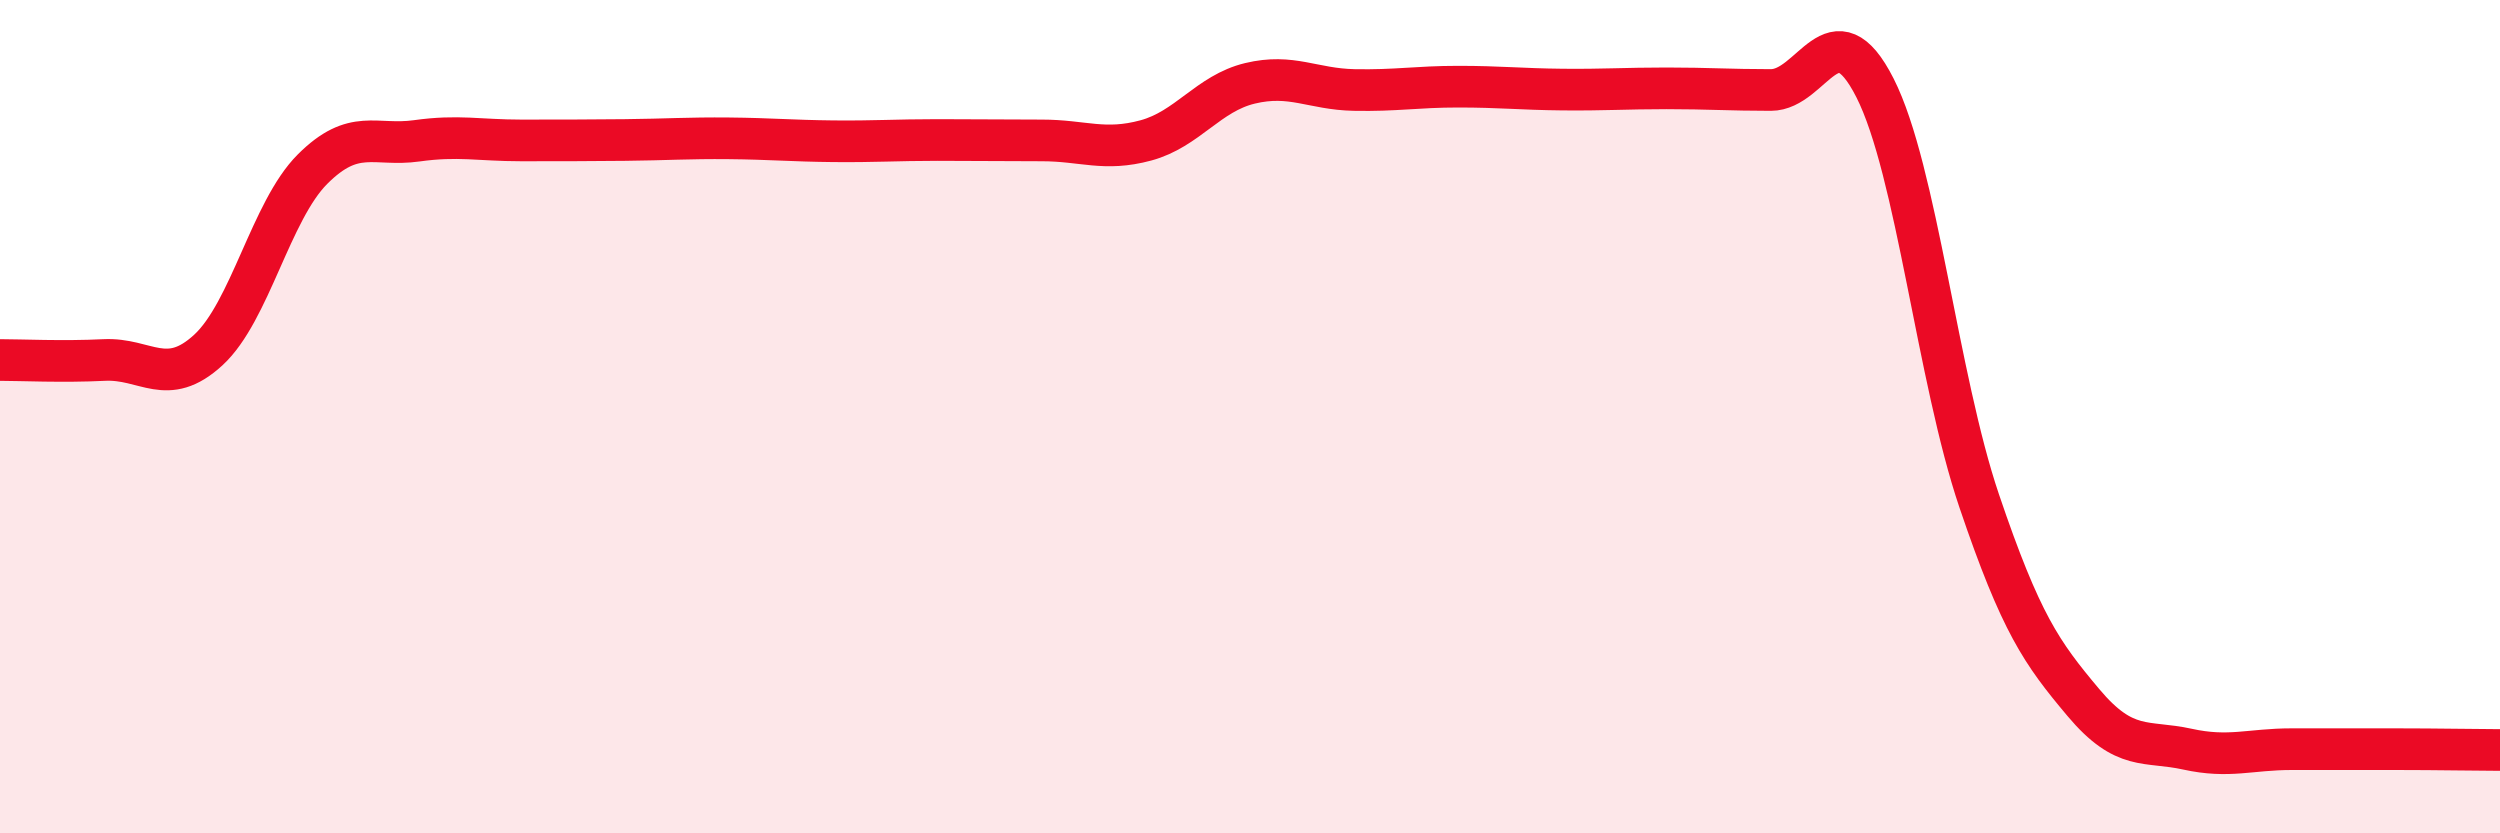 
    <svg width="60" height="20" viewBox="0 0 60 20" xmlns="http://www.w3.org/2000/svg">
      <path
        d="M 0,8.64 C 0.5,8.64 1.5,8.69 2.5,8.64 C 3.5,8.59 4,9.32 5,8.4 C 6,7.48 6.5,5.06 7.5,4.06 C 8.5,3.06 9,3.52 10,3.38 C 11,3.24 11.5,3.37 12.5,3.37 C 13.5,3.37 14,3.37 15,3.36 C 16,3.35 16.5,3.31 17.5,3.32 C 18.5,3.33 19,3.38 20,3.39 C 21,3.4 21.5,3.36 22.5,3.36 C 23.5,3.36 24,3.37 25,3.37 C 26,3.37 26.5,3.64 27.5,3.37 C 28.5,3.1 29,2.24 30,2 C 31,1.76 31.5,2.14 32.5,2.16 C 33.5,2.18 34,2.08 35,2.08 C 36,2.08 36.5,2.14 37.5,2.15 C 38.5,2.16 39,2.12 40,2.12 C 41,2.12 41.5,2.16 42.5,2.16 C 43.5,2.16 44,0.14 45,2.11 C 46,4.08 46.5,9.07 47.5,12.02 C 48.5,14.97 49,15.67 50,16.86 C 51,18.05 51.5,17.76 52.5,17.98 C 53.5,18.2 54,17.98 55,17.98 C 56,17.98 56.5,17.98 57.5,17.98 C 58.5,17.98 59.5,18 60,18L60 20L0 20Z"
        fill="#EB0A25"
        opacity="0.1"
        stroke-linecap="round"
        stroke-linejoin="round"
      />
      <path
        d="M 0,8.64 C 0.5,8.64 1.5,8.69 2.5,8.64 C 3.5,8.59 4,9.32 5,8.4 C 6,7.48 6.5,5.06 7.5,4.06 C 8.5,3.06 9,3.52 10,3.38 C 11,3.24 11.5,3.37 12.5,3.37 C 13.5,3.37 14,3.37 15,3.36 C 16,3.35 16.5,3.31 17.5,3.32 C 18.5,3.33 19,3.38 20,3.39 C 21,3.4 21.5,3.36 22.5,3.36 C 23.5,3.36 24,3.37 25,3.37 C 26,3.37 26.5,3.64 27.5,3.37 C 28.5,3.1 29,2.24 30,2 C 31,1.76 31.5,2.14 32.5,2.16 C 33.5,2.18 34,2.08 35,2.08 C 36,2.08 36.5,2.14 37.5,2.15 C 38.5,2.16 39,2.12 40,2.12 C 41,2.12 41.5,2.16 42.5,2.16 C 43.5,2.16 44,0.14 45,2.11 C 46,4.08 46.5,9.07 47.5,12.02 C 48.5,14.97 49,15.67 50,16.86 C 51,18.05 51.5,17.76 52.5,17.98 C 53.5,18.2 54,17.98 55,17.98 C 56,17.98 56.5,17.98 57.5,17.98 C 58.5,17.98 59.5,18 60,18"
        stroke="#EB0A25"
        stroke-width="1"
        fill="none"
        stroke-linecap="round"
        stroke-linejoin="round"
      />
    </svg>
  